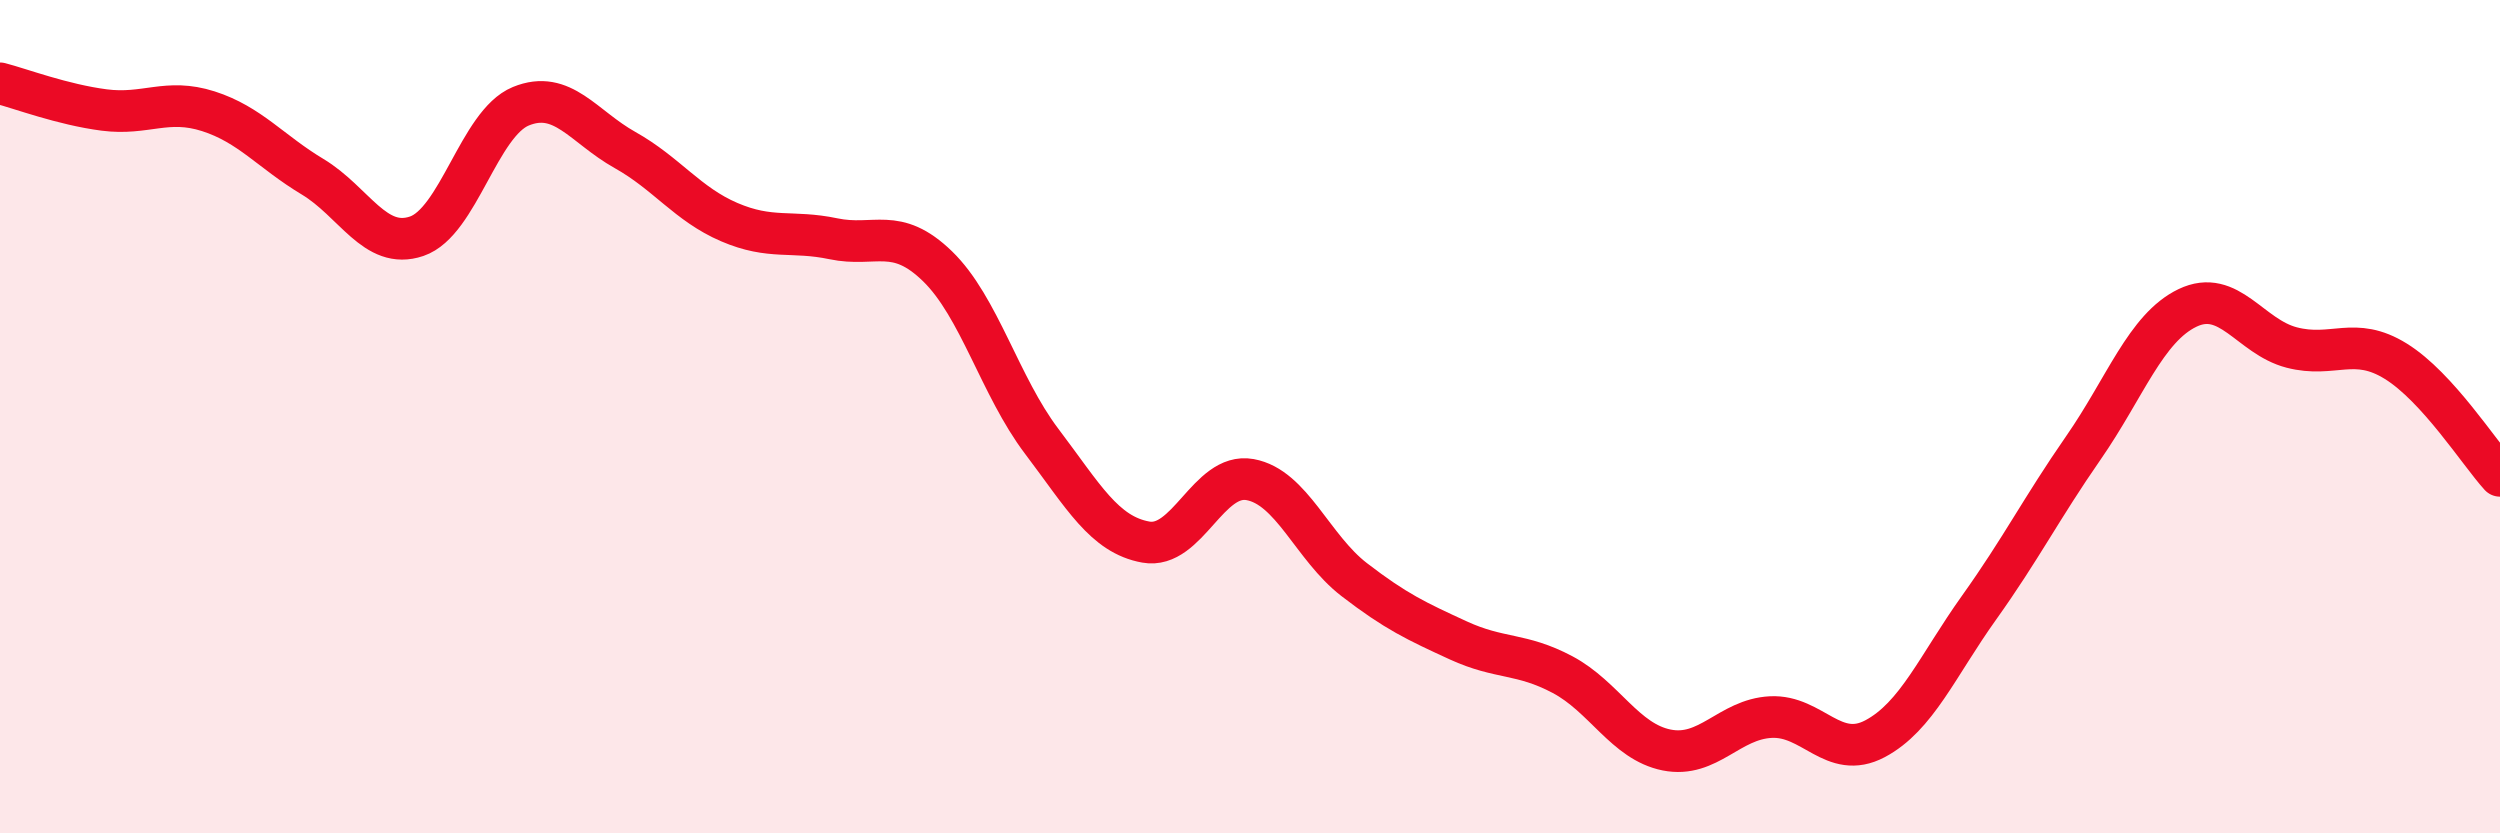 
    <svg width="60" height="20" viewBox="0 0 60 20" xmlns="http://www.w3.org/2000/svg">
      <path
        d="M 0,2 C 0.5,2.13 1.5,2.51 2.5,2.64 C 3.5,2.77 4,2.35 5,2.67 C 6,2.99 6.5,3.64 7.5,4.24 C 8.5,4.84 9,6.01 10,5.67 C 11,5.33 11.5,2.96 12.5,2.55 C 13.5,2.14 14,3.04 15,3.6 C 16,4.16 16.5,4.9 17.5,5.33 C 18.5,5.76 19,5.52 20,5.73 C 21,5.94 21.5,5.42 22.5,6.39 C 23.5,7.36 24,9.27 25,10.59 C 26,11.91 26.5,12.83 27.5,13.01 C 28.5,13.19 29,11.33 30,11.51 C 31,11.69 31.5,13.14 32.5,13.91 C 33.5,14.68 34,14.91 35,15.37 C 36,15.83 36.5,15.66 37.5,16.19 C 38.5,16.72 39,17.8 40,18 C 41,18.2 41.5,17.26 42.5,17.21 C 43.5,17.16 44,18.26 45,17.73 C 46,17.2 46.5,15.98 47.5,14.58 C 48.5,13.18 49,12.19 50,10.75 C 51,9.31 51.5,7.87 52.5,7.39 C 53.5,6.91 54,8.08 55,8.34 C 56,8.6 56.5,8.05 57.5,8.67 C 58.5,9.29 59.5,10.87 60,11.42L60 20L0 20Z"
        fill="#EB0A25"
        opacity="0.1"
        stroke-linecap="round"
        stroke-linejoin="round"
      />
      <path
        d="M 0,2 C 0.5,2.13 1.5,2.51 2.5,2.64 C 3.5,2.77 4,2.35 5,2.67 C 6,2.99 6.5,3.64 7.5,4.24 C 8.5,4.84 9,6.01 10,5.67 C 11,5.33 11.5,2.96 12.5,2.55 C 13.5,2.14 14,3.04 15,3.6 C 16,4.16 16.5,4.9 17.5,5.33 C 18.5,5.76 19,5.52 20,5.73 C 21,5.94 21.5,5.42 22.5,6.39 C 23.5,7.36 24,9.27 25,10.59 C 26,11.91 26.5,12.83 27.5,13.01 C 28.5,13.19 29,11.33 30,11.51 C 31,11.69 31.5,13.14 32.5,13.91 C 33.5,14.68 34,14.91 35,15.37 C 36,15.83 36.5,15.66 37.5,16.19 C 38.5,16.72 39,17.8 40,18 C 41,18.2 41.5,17.26 42.5,17.21 C 43.5,17.16 44,18.26 45,17.73 C 46,17.2 46.5,15.98 47.5,14.58 C 48.5,13.18 49,12.19 50,10.75 C 51,9.31 51.5,7.87 52.5,7.39 C 53.5,6.91 54,8.08 55,8.34 C 56,8.6 56.5,8.05 57.5,8.67 C 58.5,9.29 59.5,10.87 60,11.42"
        stroke="#EB0A25"
        stroke-width="1"
        fill="none"
        stroke-linecap="round"
        stroke-linejoin="round"
      />
    </svg>
  